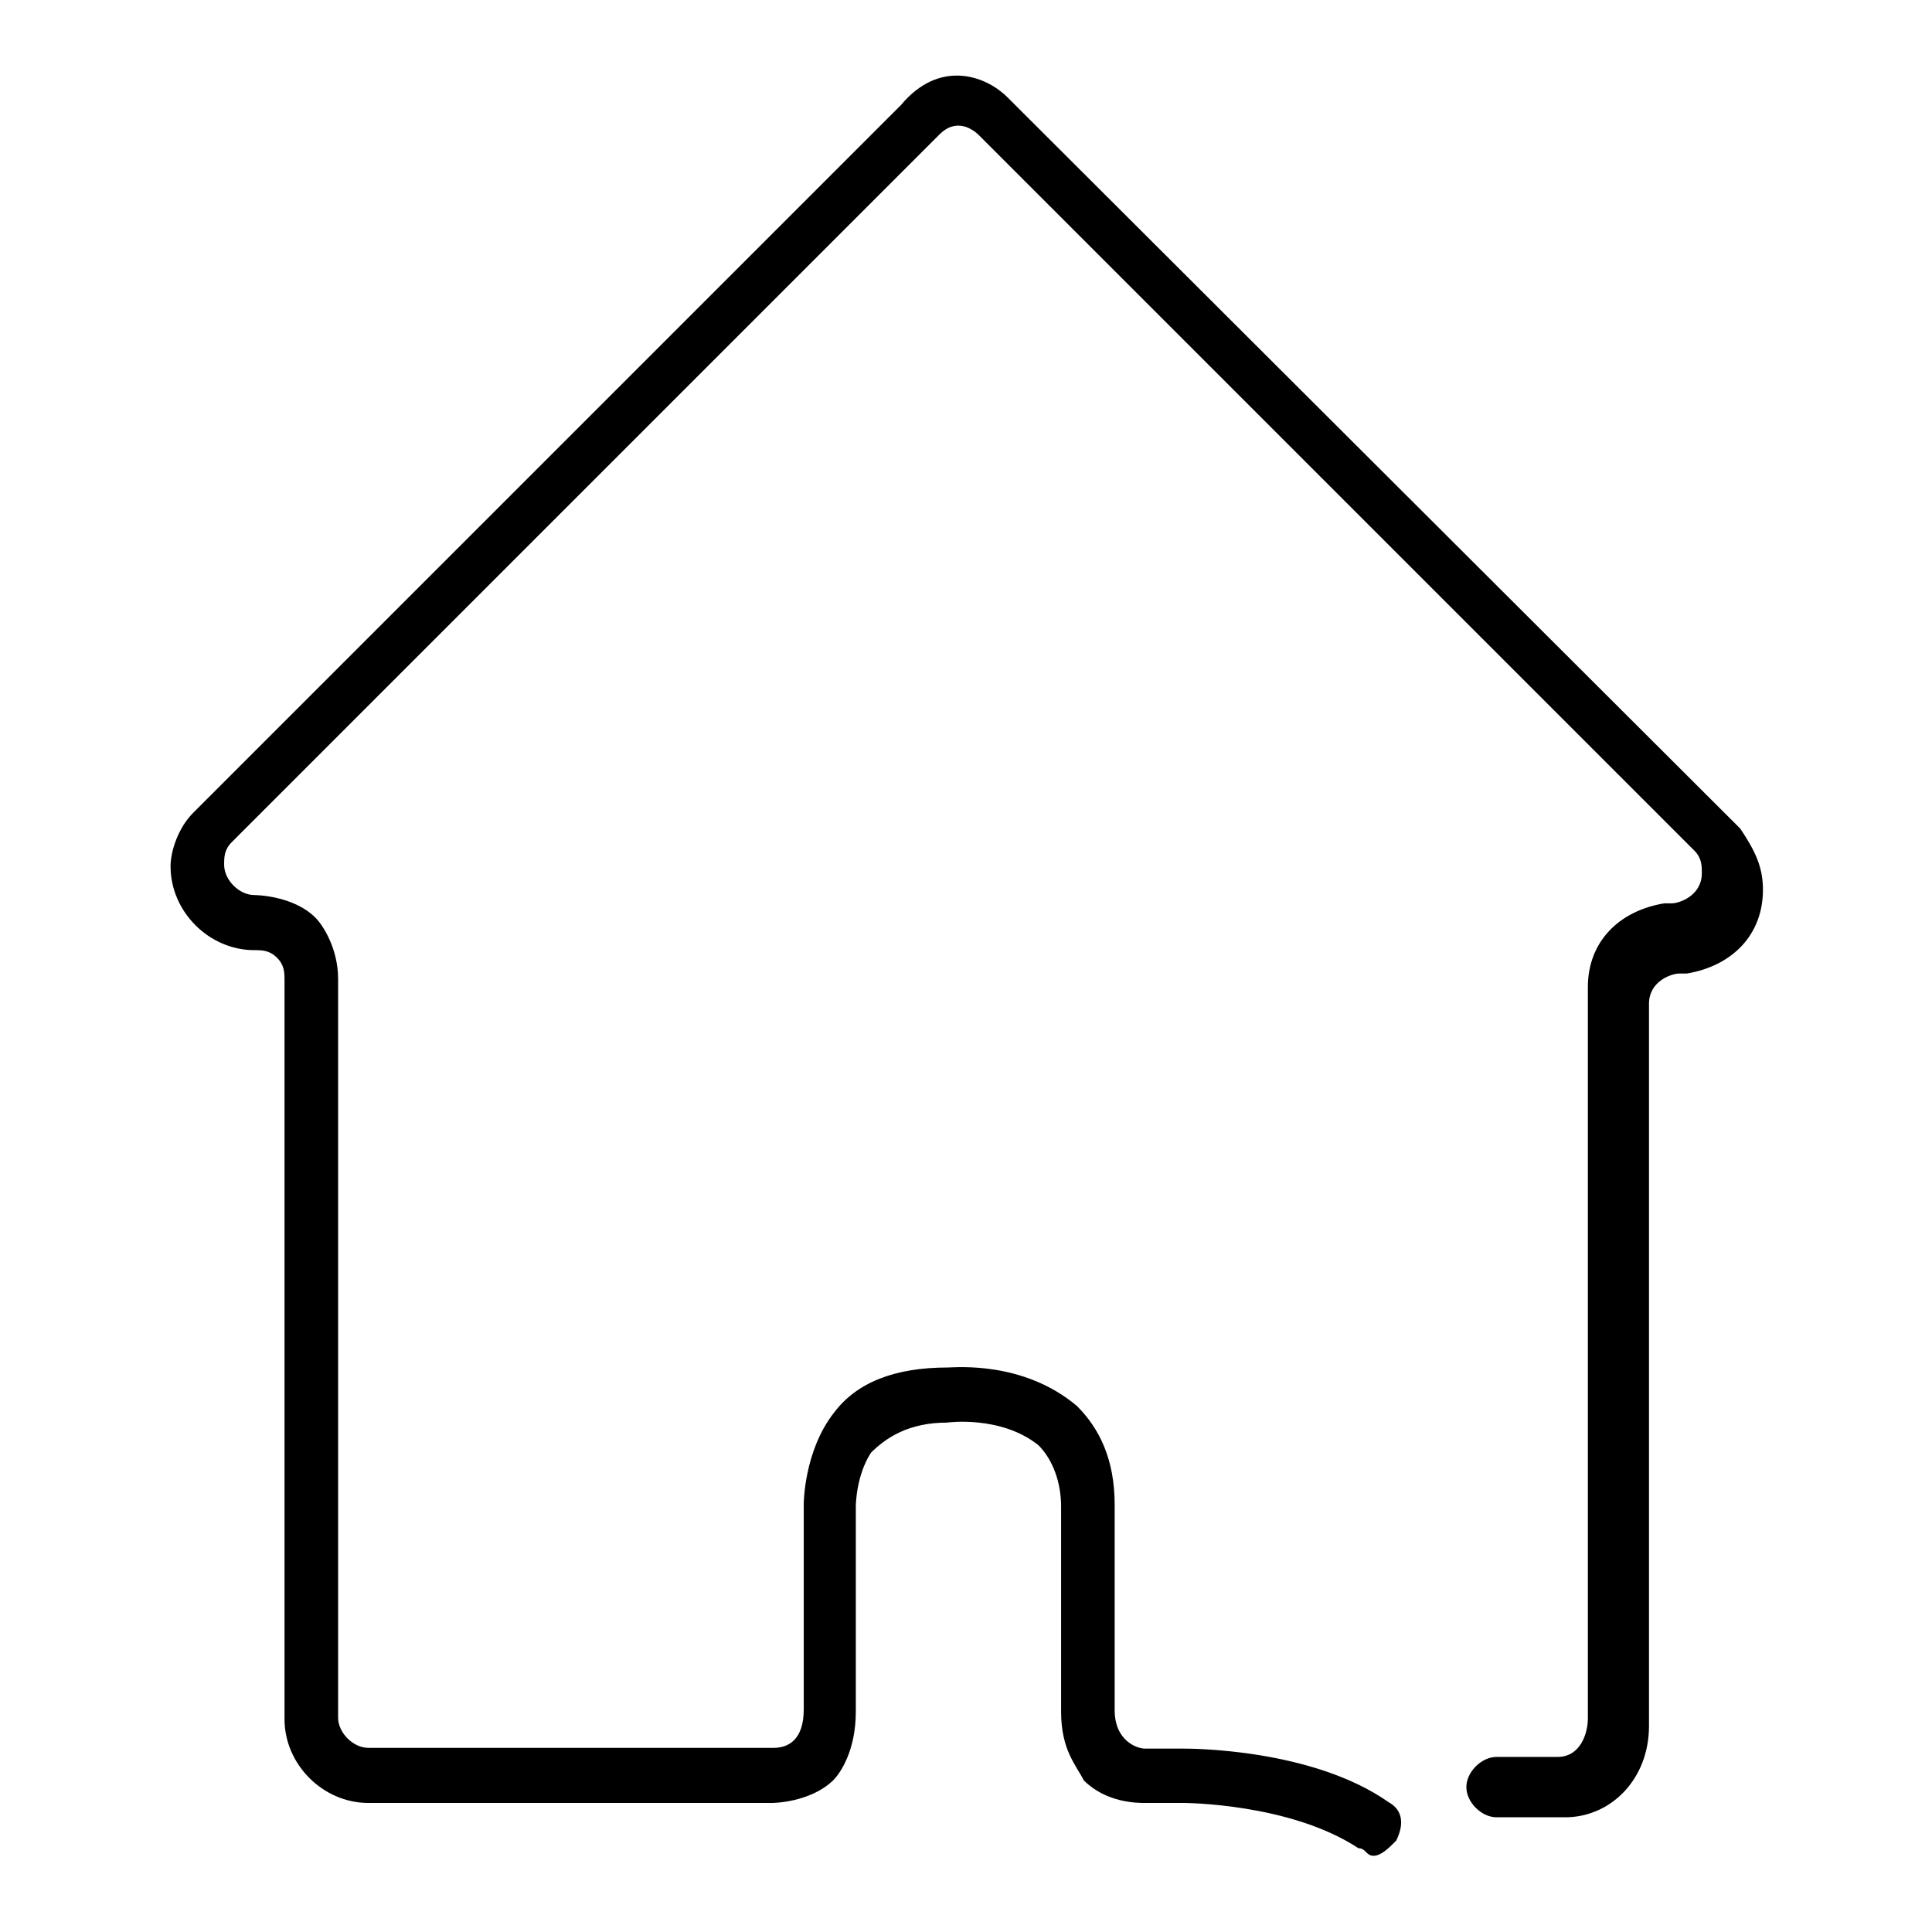 <?xml version="1.0" encoding="utf-8"?>
<!-- Svg Vector Icons : http://www.onlinewebfonts.com/icon -->
<!DOCTYPE svg PUBLIC "-//W3C//DTD SVG 1.1//EN" "http://www.w3.org/Graphics/SVG/1.1/DTD/svg11.dtd">
<svg version="1.1" xmlns="http://www.w3.org/2000/svg" xmlns:xlink="http://www.w3.org/1999/xlink" x="0px" y="0px" viewBox="0 0 256 256" enable-background="new 0 0 256 256" xml:space="preserve">
<g><g><path fill="#000000" d="M133.5,12.9c-3-3-9.1-5-14.1,1l-93.8,93.8c-2,2-3,5.1-3,7.1c0,6,5.1,11.1,11.1,11.1c1,0,2,0,3,1c1,1,1,2,1,3v97.9c0,6,5.1,11.1,11.1,11.1h53.5l0,0c0,0,5,0,8.1-3c1-1,3-4,3-9.1v-27.2c0,0,0-4,2-7.1c2-2,5-4,10.1-4c0,0,7.1-1,12.1,3c2,2,3,5.1,3,8.1v27.2c0,5.1,2,7.1,3,9.1c3,3,7.1,3,8.1,3l0,0h5.1c0,0,14.1,0,23.2,6c1,0,1,1,2,1s2-1,3-2c1-2,1-4-1-5.1c-10.1-7.1-26.2-7.1-27.2-7.1h-5.1c-1,0-4-1-4-5.1v-27.2c0-6-2-10.1-5-13.1c-7.1-6-16.1-5.1-17.1-5.1c-7.1,0-12.1,2-15.1,6c-4,5.1-4,12.1-4,12.1v27.2c0,4-2,5.1-4,5.1H48.8c-2,0-4-2-4-4v-97.9c0-4-2-7.1-3-8.1c-3-3-8.1-3-8.1-3c-2,0-4-2-4-4c0-1,0-2,1-3l93.8-93.8c2-2,4-1,5.1,0l94.9,94.9c1,1,1,2,1,3c0,3-3,4-4,4h-1c-6,1-10.1,5.1-10.1,11.1v96.9c0,2-1,5.1-4,5.1l0,0h-8.1c-2,0-4,2-4,4c0,2,2,4,4,4h9.1c6,0,11.1-5,11.1-12.1V133c0-3,3-4,4-4h1c6-1,10.1-5.1,10.1-11.1c0-3-1-5.1-3-8.1L133.5,12.9z"/></g></g>
</svg>
